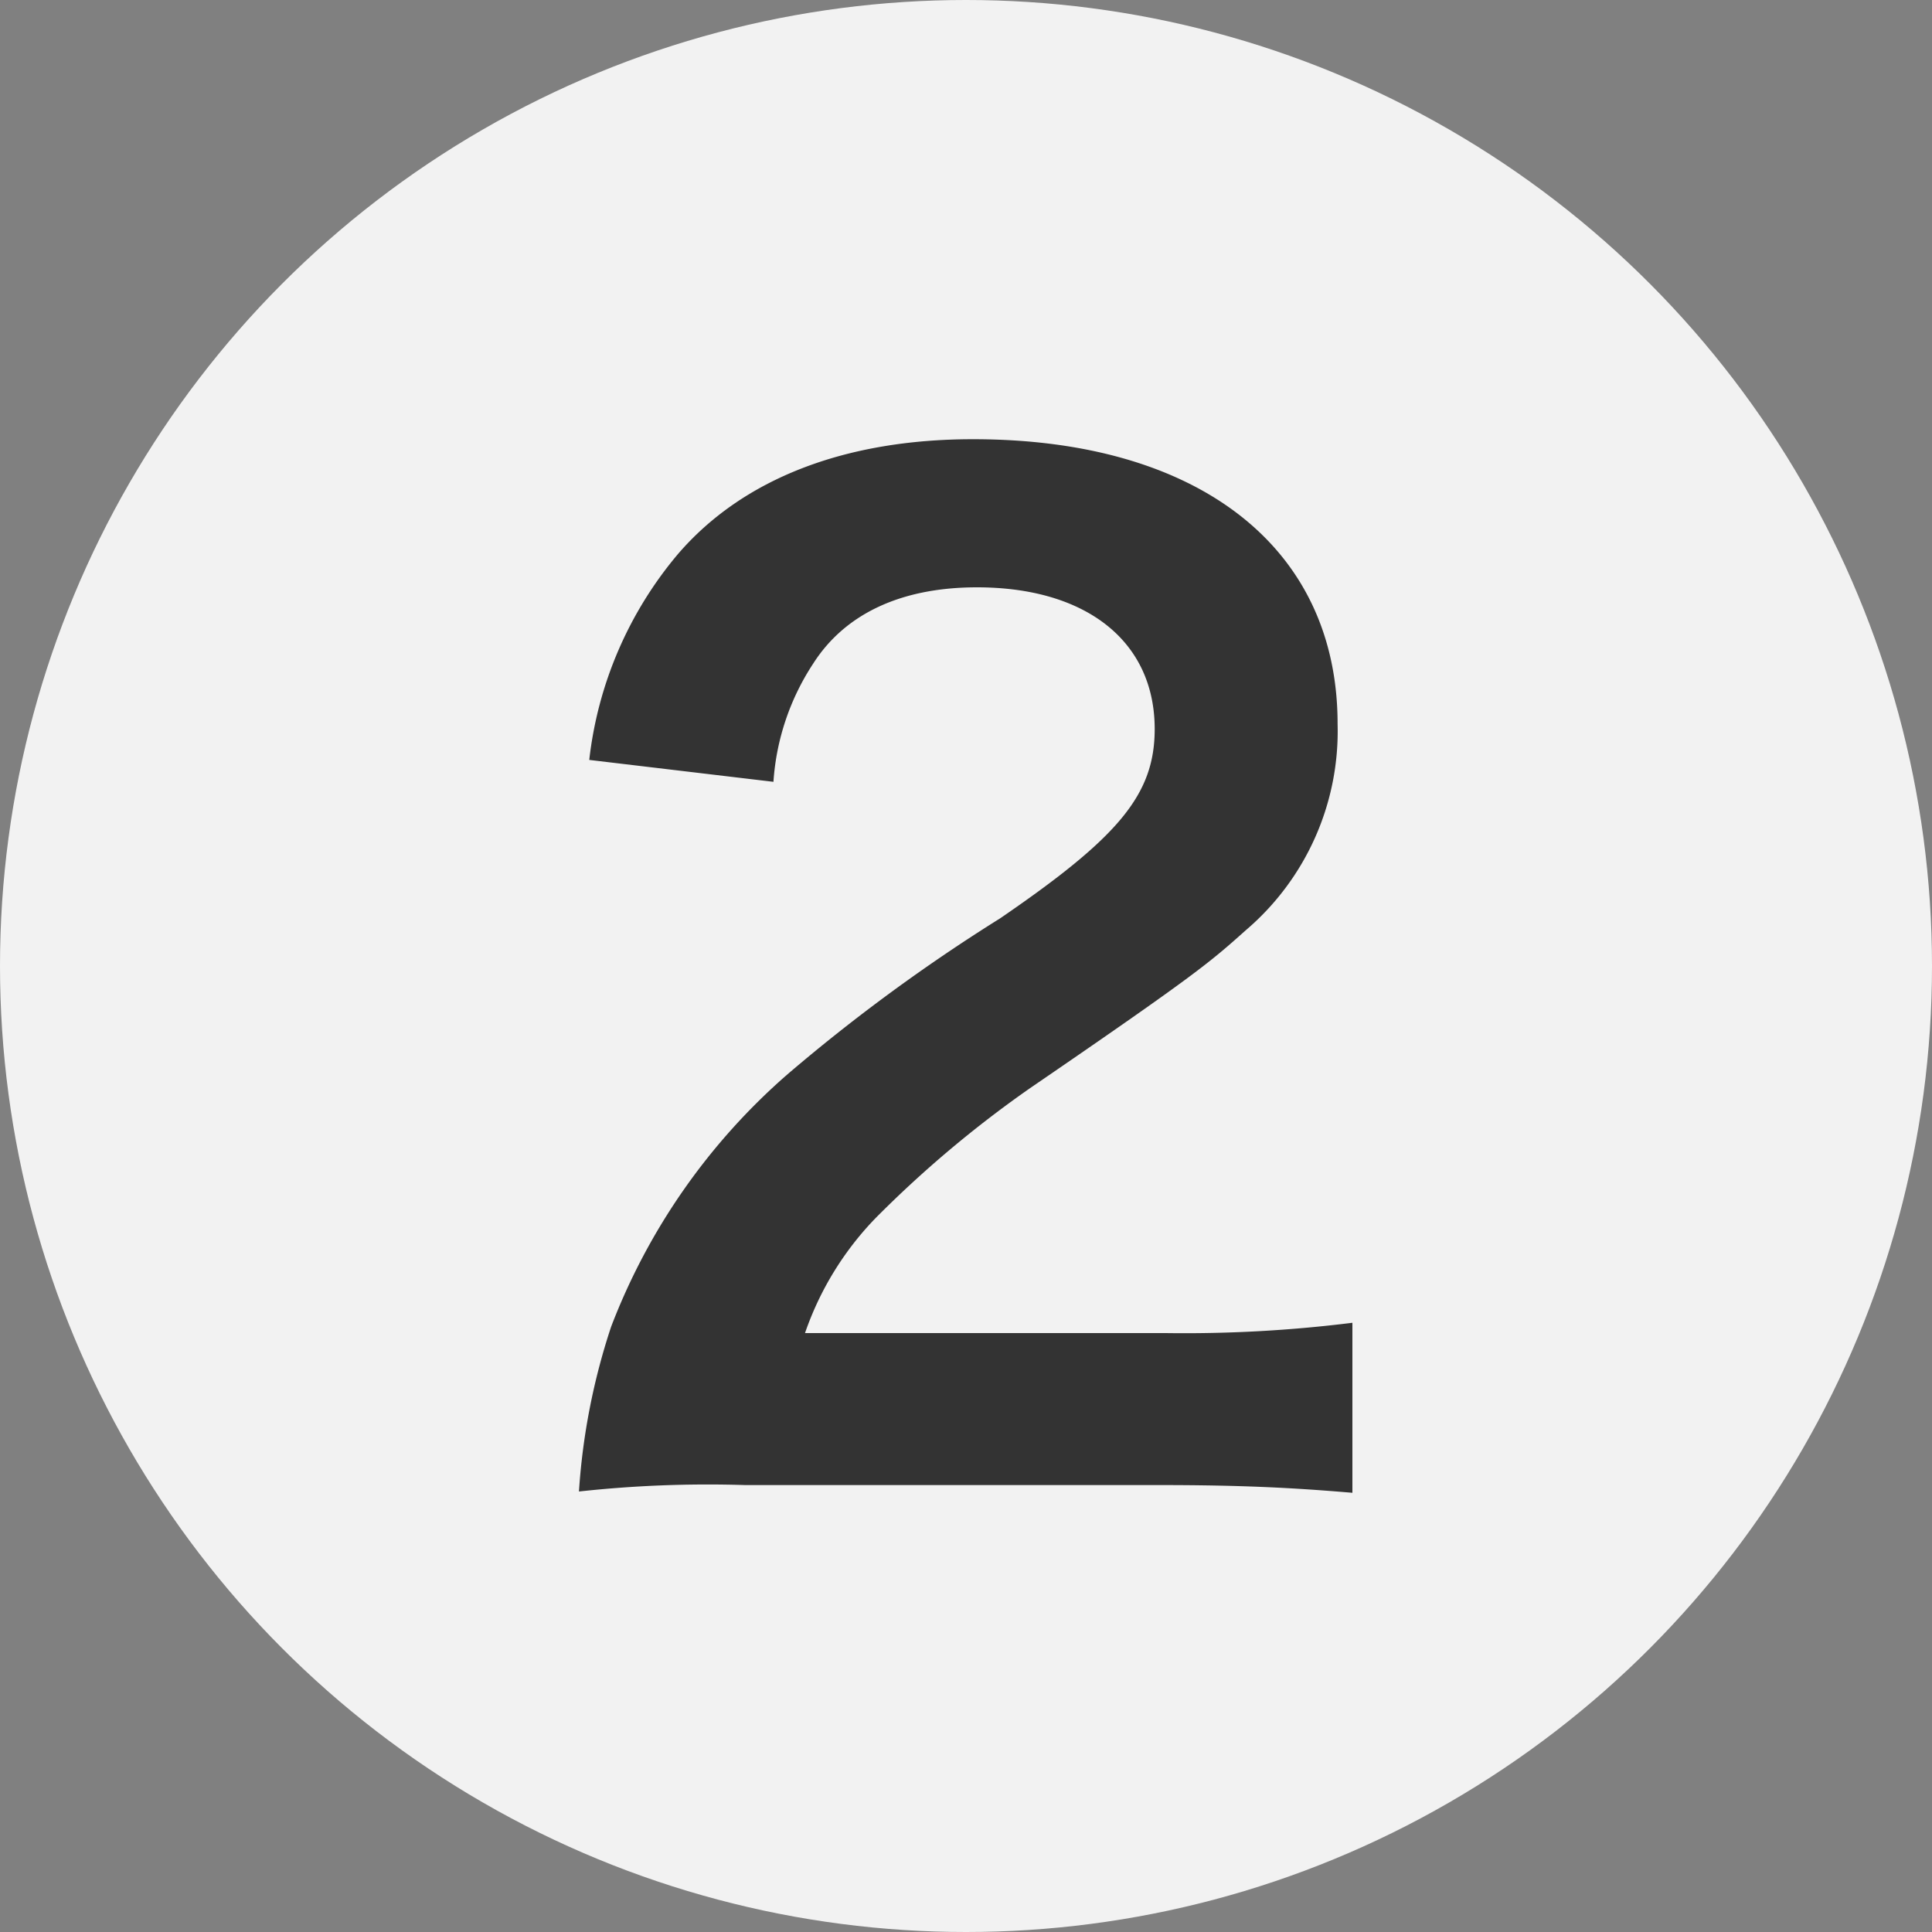 <svg xmlns="http://www.w3.org/2000/svg" viewBox="0 0 60 60"><rect x="0" y="0" width="60" height="60" fill="#808080" stroke="none"/><defs><style>.cls-1{fill:#f2f2f2;}.cls-2{fill:#333;}</style></defs><g id="レイヤー_2" data-name="レイヤー 2"><g id="レイヤー_1-2" data-name="レイヤー 1"><circle class="cls-1" cx="30" cy="30" r="30"/><path class="cls-2" d="M23.14,46.12a36.86,36.86,0,0,0-5.16.2,20.44,20.44,0,0,1,1-5.12,19.74,19.74,0,0,1,5.48-7.84,55.08,55.08,0,0,1,6.6-4.84c3.68-2.52,4.8-3.84,4.8-5.88,0-2.72-2.12-4.4-5.52-4.4-2.32,0-4.08.8-5.08,2.36a7.6,7.6,0,0,0-1.24,3.68l-5.72-.68a12,12,0,0,1,2.76-6.4c2-2.32,5.16-3.56,9.16-3.56,7,0,11.32,3.36,11.32,8.84a8.12,8.12,0,0,1-2.84,6.4c-1.12,1-1.52,1.36-6.72,4.92a35,35,0,0,0-4.76,4A9.64,9.64,0,0,0,25,41.4h11.2A42,42,0,0,0,42,41.08v5.28c-1.88-.16-3.48-.24-6-.24Z"/></g></g></svg>